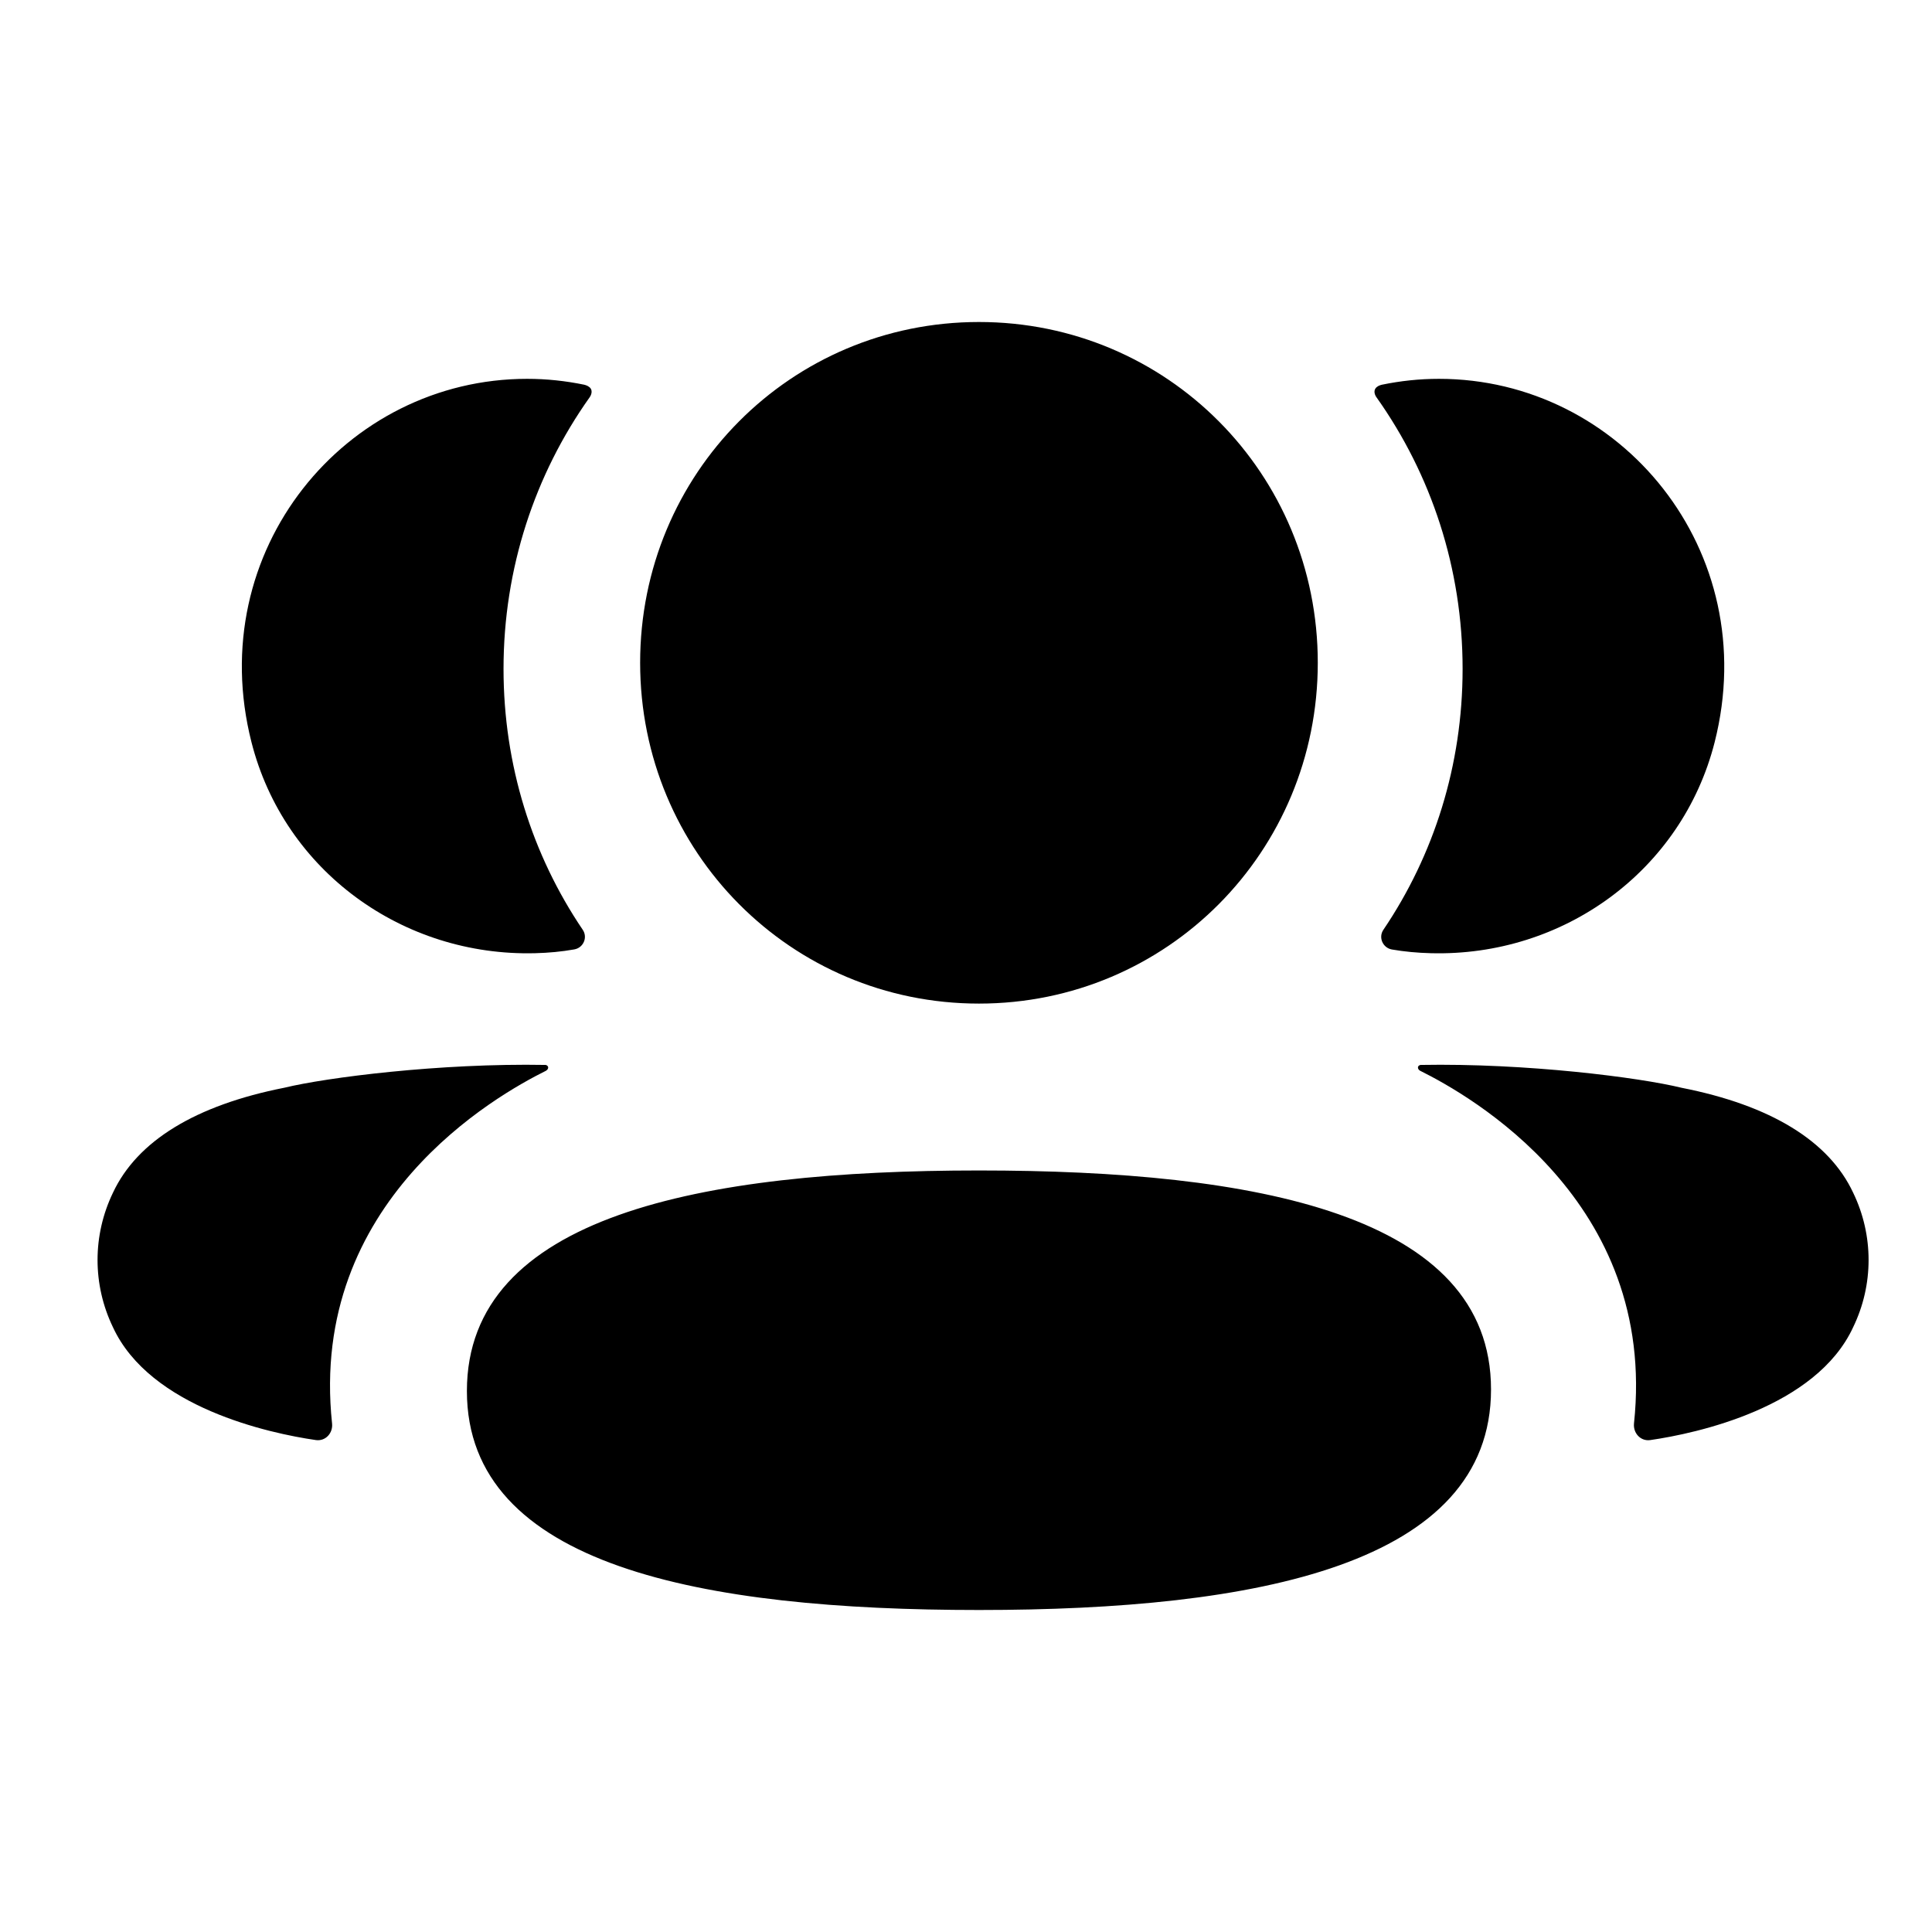 <svg width="24" height="24" viewBox="0 0 24 24" fill="none" xmlns="http://www.w3.org/2000/svg">
<path d="M12.161 14.54C15.592 14.54 18.522 15.084 18.522 17.26C18.522 19.436 15.611 20 12.161 20C8.73 20 5.8 19.456 5.8 17.28C5.8 15.103 8.711 14.54 12.161 14.54ZM17.647 13.229C18.959 13.205 20.369 13.385 20.89 13.513C21.994 13.73 22.72 14.173 23.021 14.817C23.276 15.345 23.276 15.959 23.021 16.486C22.561 17.485 21.077 17.806 20.501 17.889C20.381 17.907 20.286 17.803 20.298 17.683C20.593 14.916 18.25 13.604 17.643 13.302C17.617 13.288 17.612 13.268 17.615 13.255C17.616 13.246 17.627 13.232 17.647 13.229ZM6.53 13.227L6.778 13.229C6.797 13.232 6.807 13.246 6.809 13.255C6.812 13.268 6.806 13.288 6.781 13.302C6.174 13.604 3.831 14.916 4.125 17.683C4.138 17.803 4.043 17.906 3.924 17.889C3.347 17.806 1.864 17.485 1.403 16.487C1.148 15.958 1.148 15.346 1.403 14.817C1.704 14.173 2.429 13.73 3.533 13.512C4.055 13.385 5.465 13.205 6.778 13.229L6.53 13.227ZM12.161 4C14.497 4 16.37 5.882 16.37 8.233C16.37 10.582 14.497 12.467 12.161 12.467C9.825 12.467 7.952 10.582 7.952 8.233C7.952 5.882 9.825 4 12.161 4ZM17.875 4.706C20.132 4.706 21.904 6.841 21.3 9.22C20.893 10.821 19.418 11.885 17.775 11.841C17.61 11.837 17.448 11.822 17.291 11.795C17.178 11.775 17.12 11.646 17.185 11.55C17.812 10.623 18.169 9.507 18.169 8.309C18.169 7.059 17.779 5.894 17.101 4.938C17.079 4.909 17.063 4.863 17.085 4.828C17.103 4.8 17.136 4.786 17.167 4.779C17.395 4.732 17.63 4.706 17.875 4.706ZM6.548 4.706C6.793 4.706 7.028 4.732 7.257 4.779C7.287 4.786 7.321 4.801 7.339 4.828C7.36 4.863 7.345 4.908 7.323 4.938C6.645 5.894 6.255 7.059 6.255 8.309C6.255 9.507 6.612 10.623 7.239 11.55C7.304 11.646 7.246 11.775 7.133 11.794C6.975 11.822 6.814 11.837 6.649 11.841C5.006 11.884 3.531 10.821 3.124 9.22C2.519 6.841 4.291 4.706 6.548 4.706Z" fill="black"/>
</svg>
